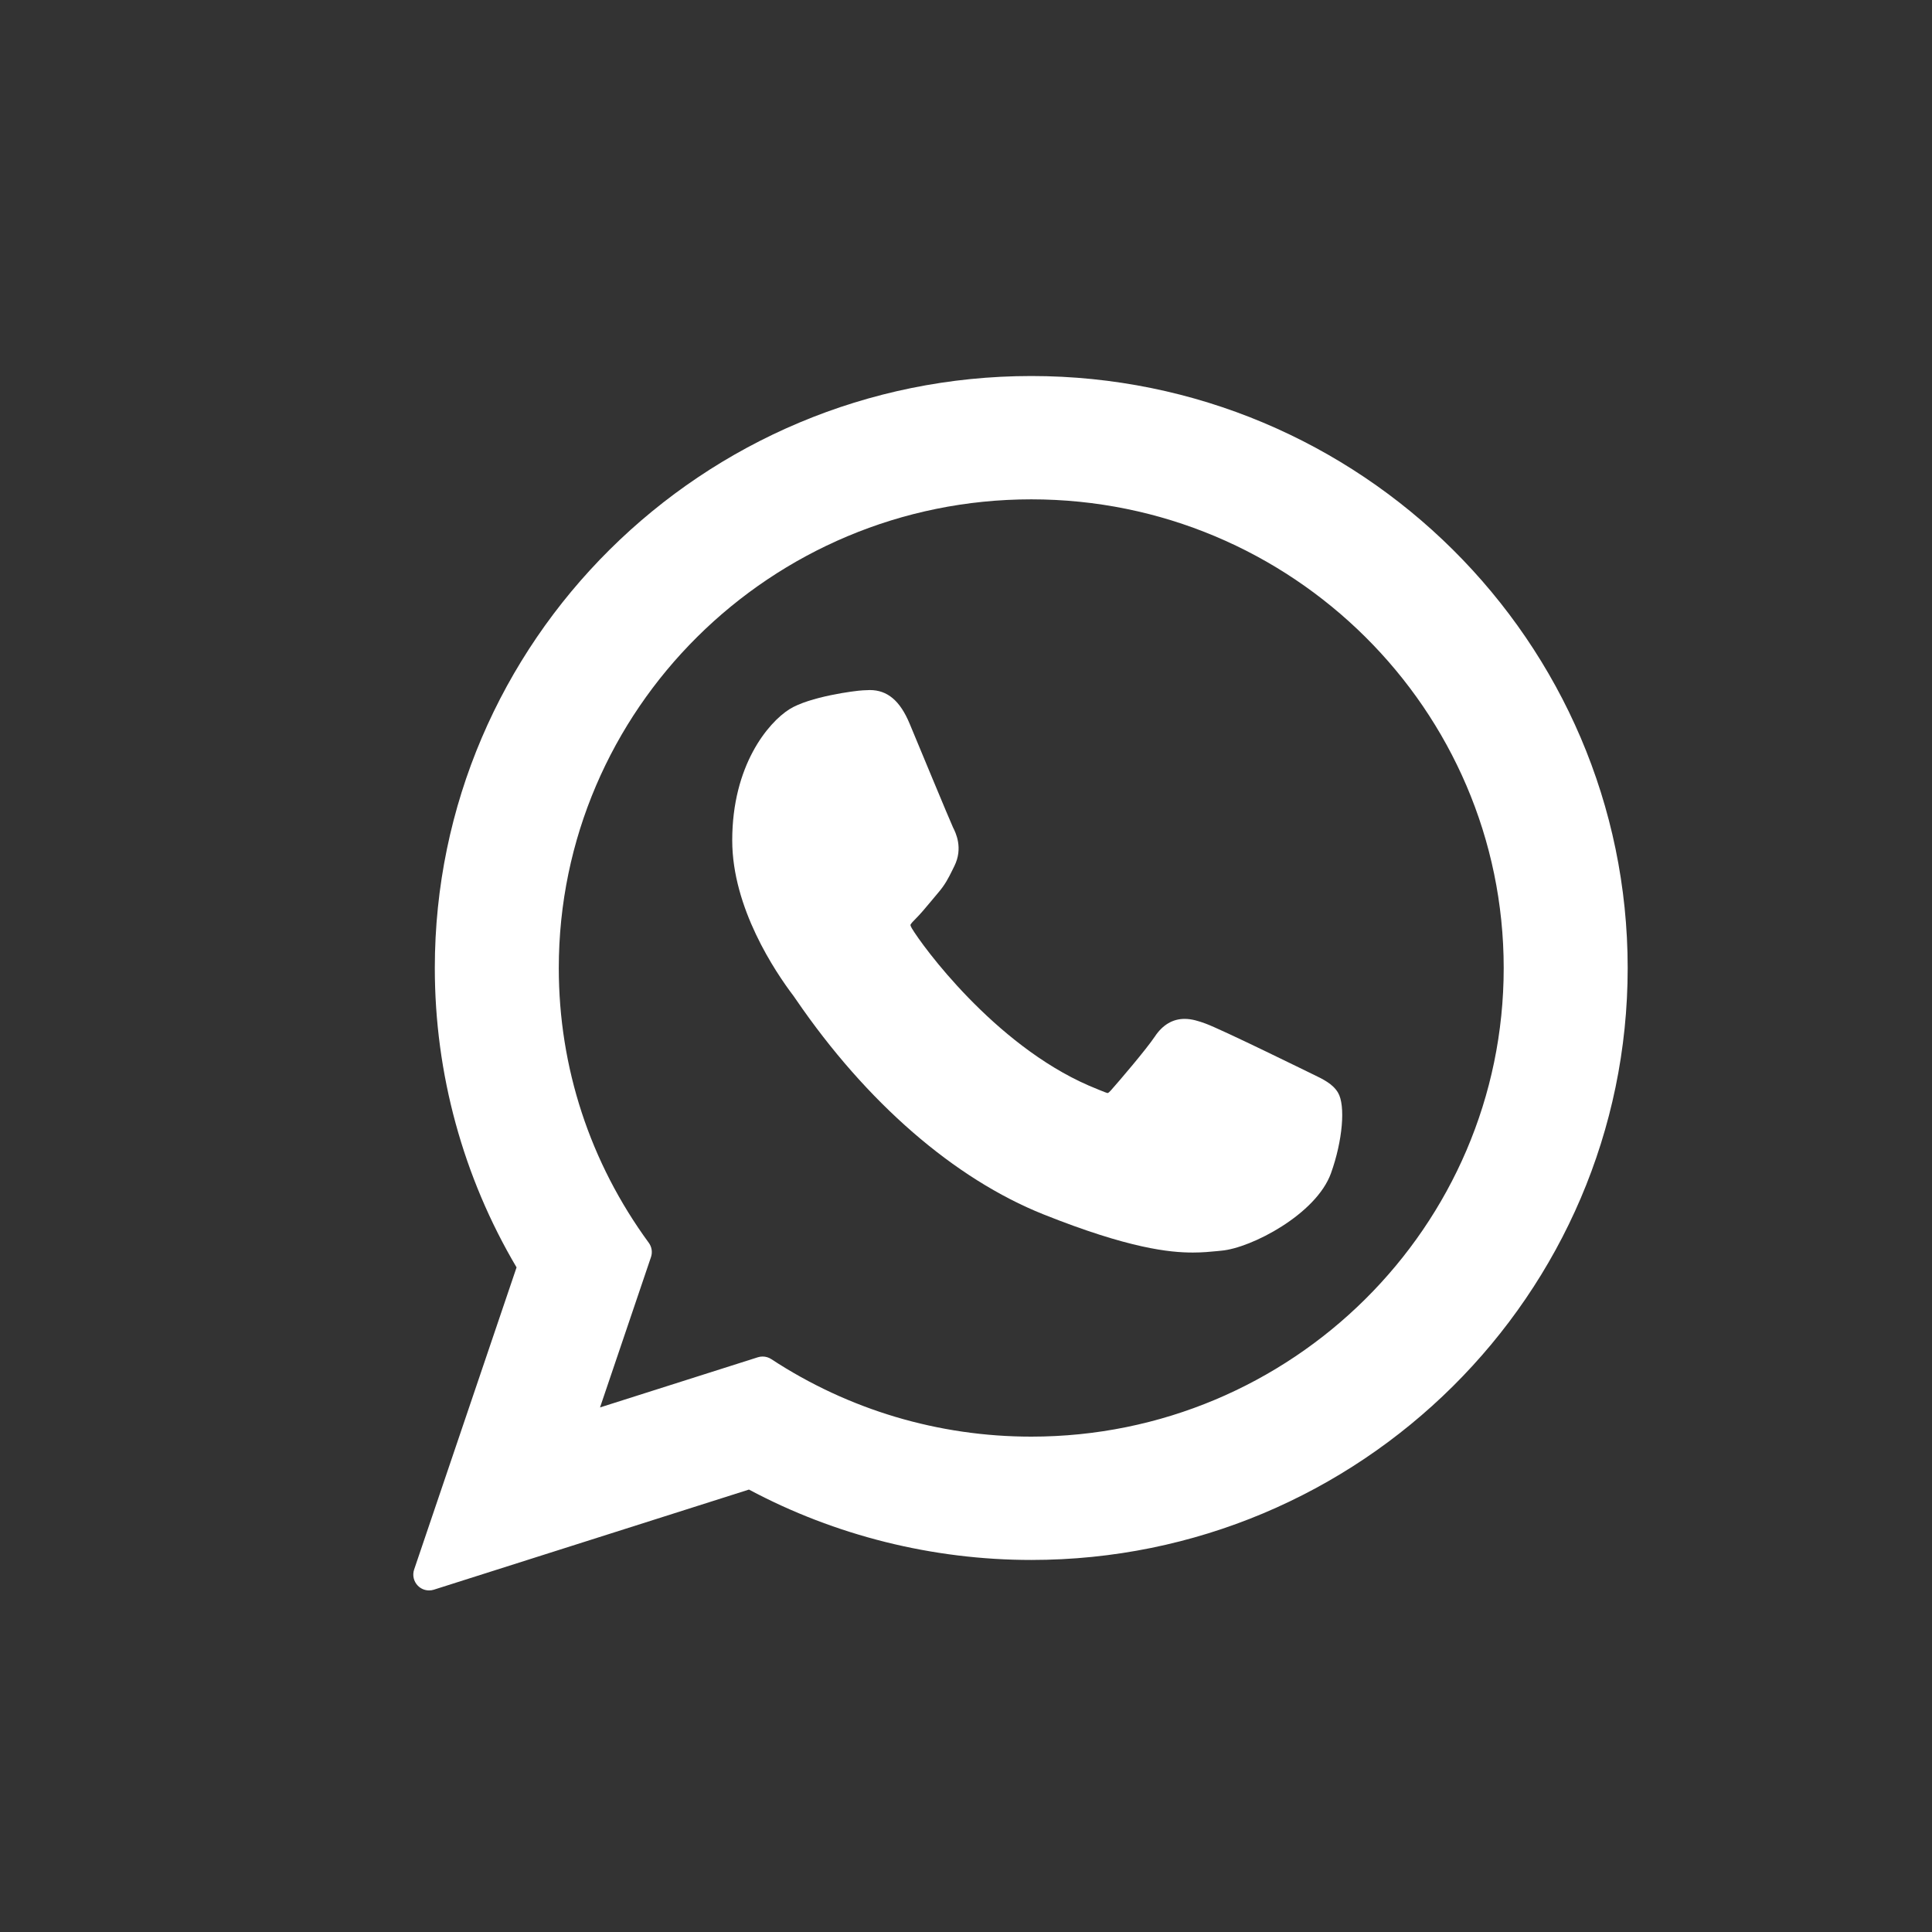 <svg width="35" height="35" viewBox="0 0 35 35" fill="none" xmlns="http://www.w3.org/2000/svg">
<rect x="0" y="0" width="35" height="35" fill="#333333" stroke="none"/>
<path d="M23.766 19.453C23.723 19.433 22.119 18.643 21.834 18.541C21.718 18.499 21.593 18.458 21.461 18.458C21.244 18.458 21.062 18.566 20.921 18.778C20.761 19.016 20.276 19.583 20.126 19.752C20.106 19.775 20.079 19.802 20.063 19.802C20.049 19.802 19.801 19.699 19.726 19.667C18.005 18.919 16.699 17.122 16.52 16.819C16.494 16.775 16.494 16.756 16.493 16.756C16.5 16.733 16.557 16.674 16.587 16.645C16.675 16.558 16.769 16.444 16.861 16.334C16.904 16.282 16.948 16.23 16.99 16.18C17.123 16.026 17.182 15.906 17.251 15.767L17.287 15.694C17.454 15.362 17.311 15.081 17.265 14.99C17.227 14.915 16.55 13.28 16.478 13.108C16.305 12.694 16.076 12.501 15.758 12.501C15.729 12.501 15.758 12.501 15.634 12.506C15.484 12.513 14.663 12.621 14.3 12.849C13.916 13.092 13.265 13.865 13.265 15.224C13.265 16.448 14.042 17.603 14.375 18.042C14.383 18.053 14.399 18.076 14.421 18.108C15.697 19.973 17.289 21.354 18.902 21.999C20.455 22.619 21.191 22.691 21.609 22.691C21.785 22.691 21.925 22.677 22.049 22.665L22.128 22.657C22.665 22.61 23.844 21.999 24.112 21.254C24.323 20.666 24.379 20.025 24.238 19.792C24.142 19.634 23.976 19.554 23.766 19.453Z" fill="white"/>
<path d="M18.683 6.812C12.724 6.812 7.877 11.623 7.877 17.537C7.877 19.449 8.389 21.321 9.358 22.96L7.502 28.435C7.468 28.537 7.494 28.649 7.569 28.726C7.624 28.782 7.697 28.812 7.773 28.812C7.802 28.812 7.831 28.808 7.859 28.799L13.568 26.985C15.13 27.819 16.896 28.26 18.683 28.26C24.64 28.26 29.487 23.449 29.487 17.537C29.487 11.623 24.64 6.812 18.683 6.812ZM18.683 26.026C17.001 26.026 15.373 25.54 13.973 24.622C13.926 24.591 13.871 24.575 13.816 24.575C13.787 24.575 13.758 24.579 13.73 24.588L10.87 25.497L11.793 22.774C11.823 22.686 11.808 22.589 11.753 22.514C10.687 21.057 10.123 19.336 10.123 17.537C10.123 12.855 13.963 9.046 18.683 9.046C23.401 9.046 27.241 12.855 27.241 17.537C27.241 22.218 23.401 26.026 18.683 26.026Z" fill="white"/>
</svg>
